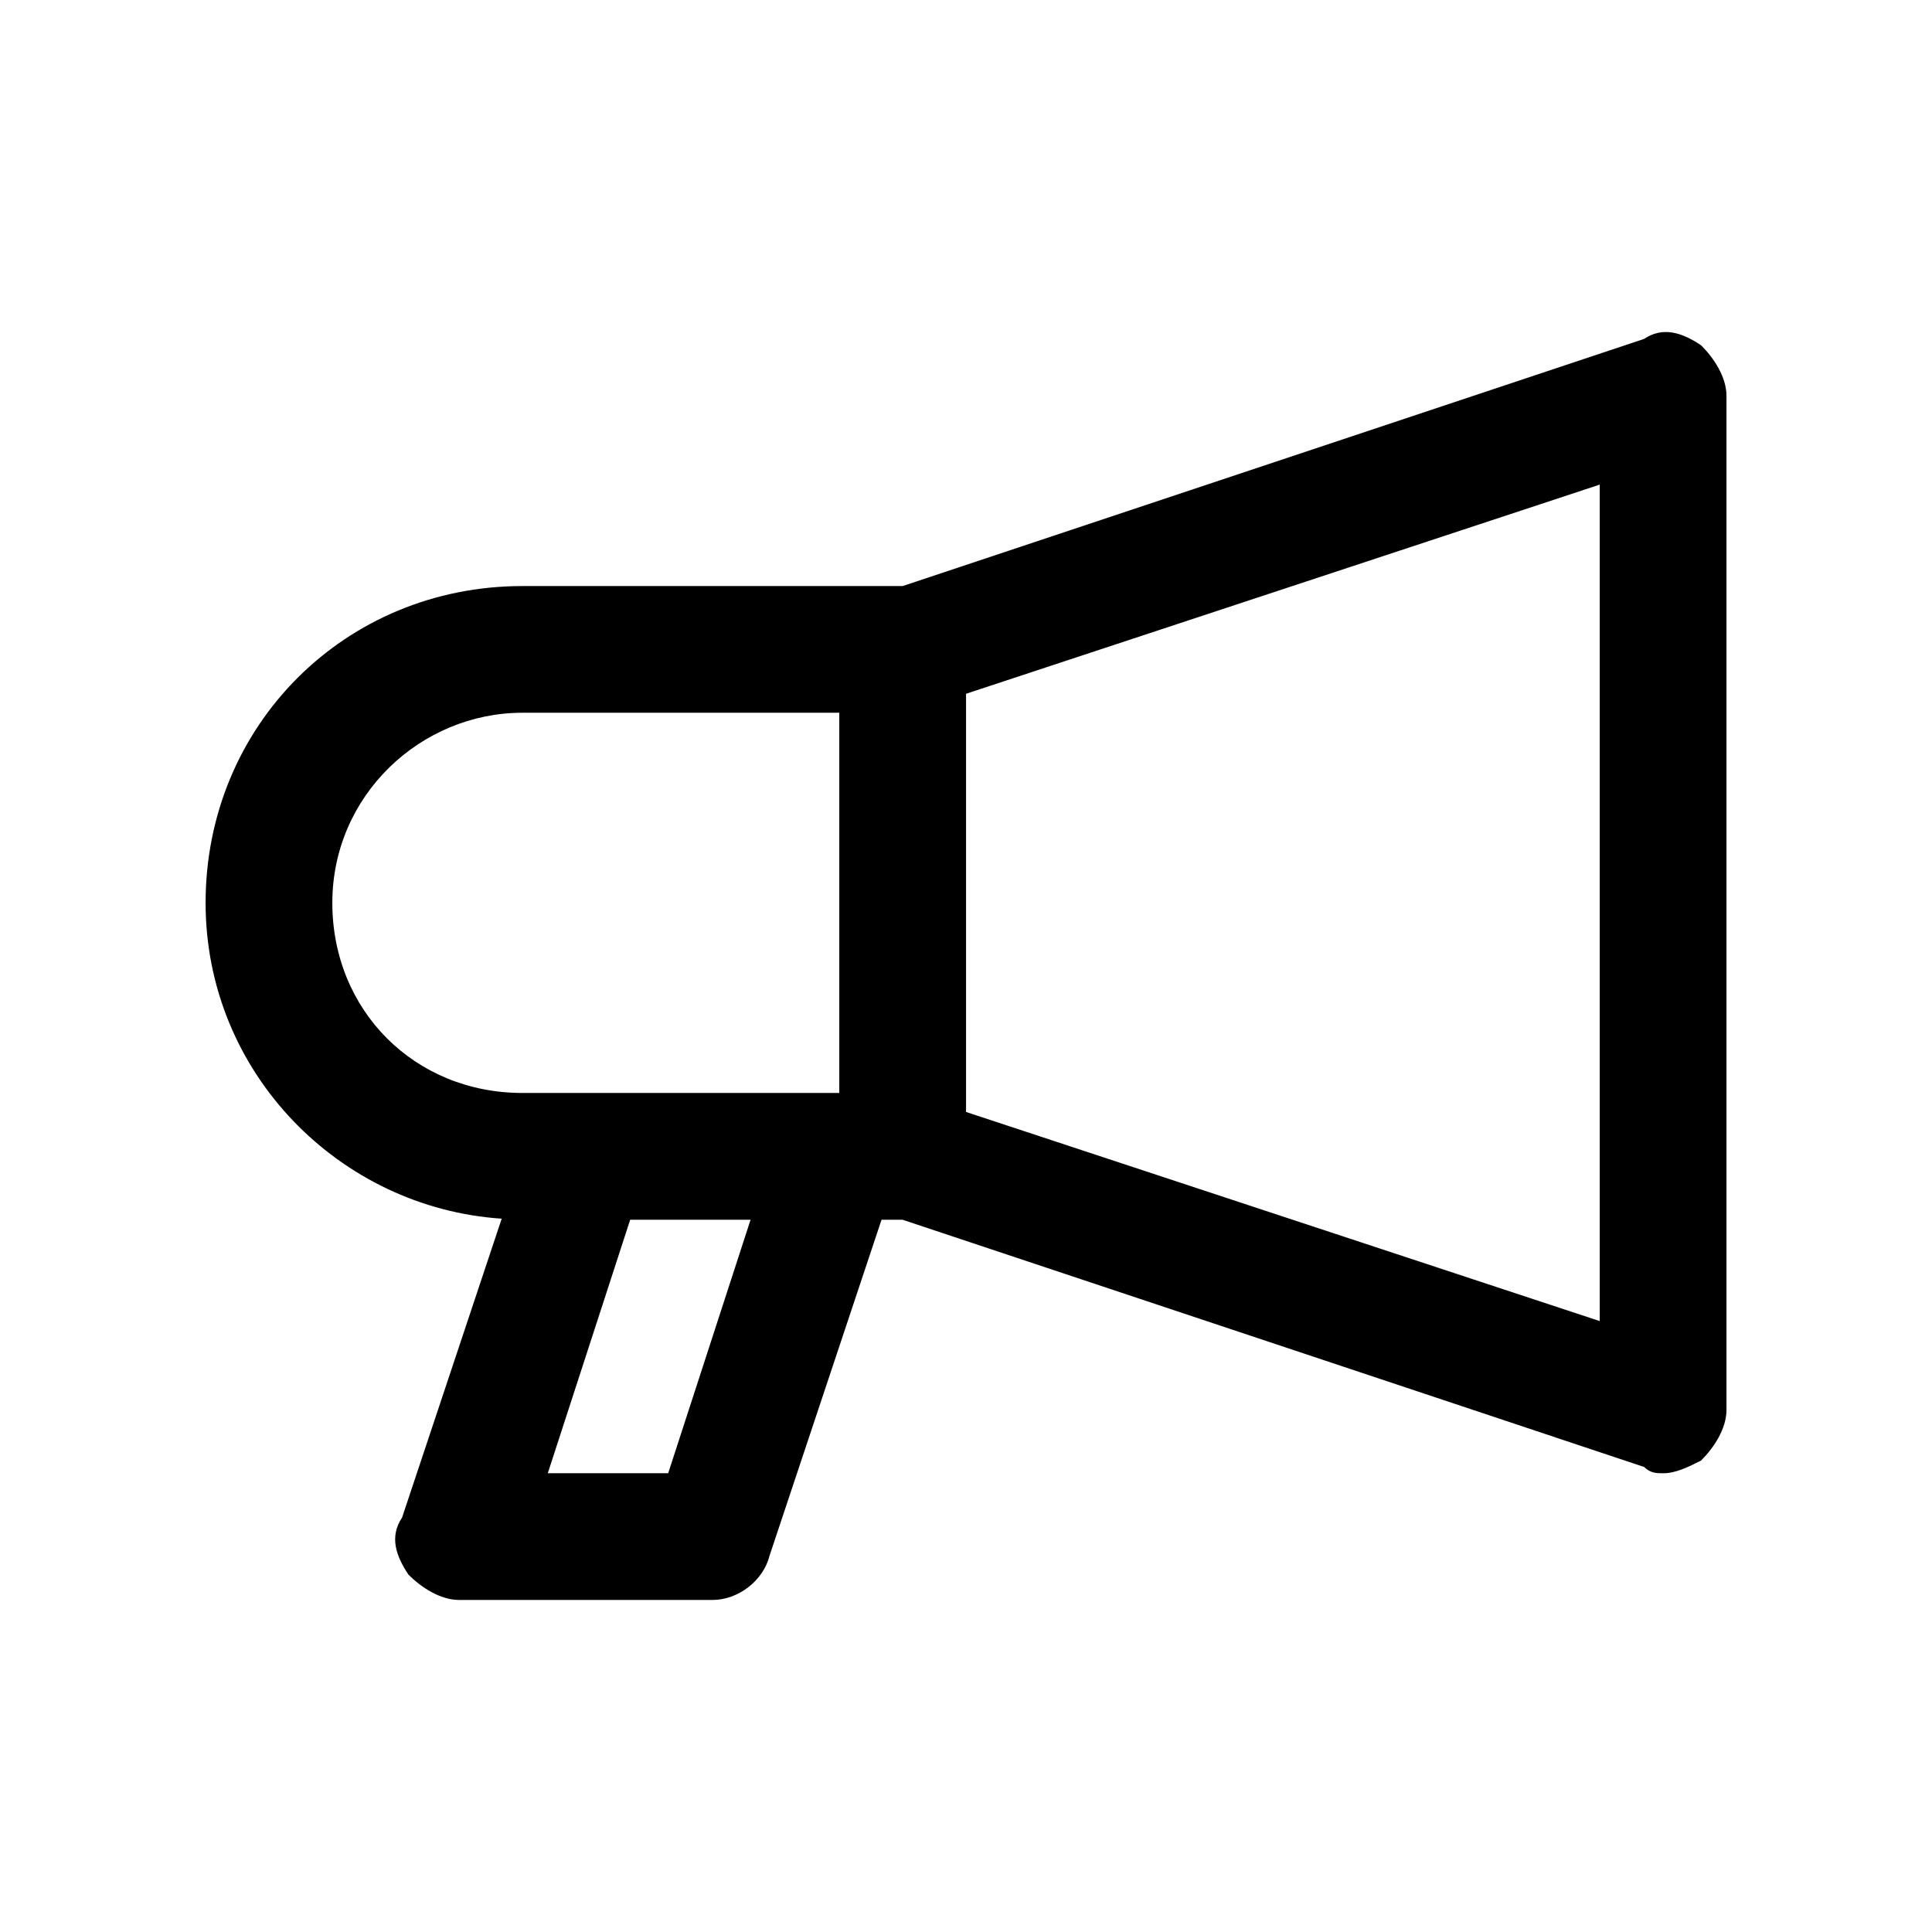 <?xml version="1.0" encoding="UTF-8"?>
<!-- Uploaded to: SVG Repo, www.svgrepo.com, Generator: SVG Repo Mixer Tools -->
<svg fill="#000000" width="800px" height="800px" version="1.1" viewBox="144 144 512 512" xmlns="http://www.w3.org/2000/svg">
 <path d="m594.8 235.5c-5.031-3.359-10.066-5.043-15.105-1.684l-196.48 65.496h-0.004-100.76c-47.016-0.004-83.965 36.949-83.965 83.961 0 45.102 35.555 80.836 78.469 83.688l-26.406 79.223c-3.359 5.027-1.676 10.062 1.684 15.098 3.356 3.359 8.398 6.723 13.43 6.723h67.172c6.715 0 13.43-5.027 15.113-11.758l29.668-89.004h5.582l196.5 65.512c1.672 1.672 3.367 1.672 5.039 1.672 3.359 0 6.723-1.672 10.066-3.371 3.367-3.359 6.731-8.391 6.731-13.43v-268.7c0-5.035-3.363-10.078-6.727-13.426zm-362.73 147.77c0-28.551 23.512-50.383 50.383-50.383h83.965v100.76h-83.965c-28.551 0.012-50.383-21.816-50.383-50.379zm89.004 151.15h-31.906l21.836-67.184h31.906zm246.87-40.32-167.93-55.414v-110.83l167.93-55.426z"/>
</svg>